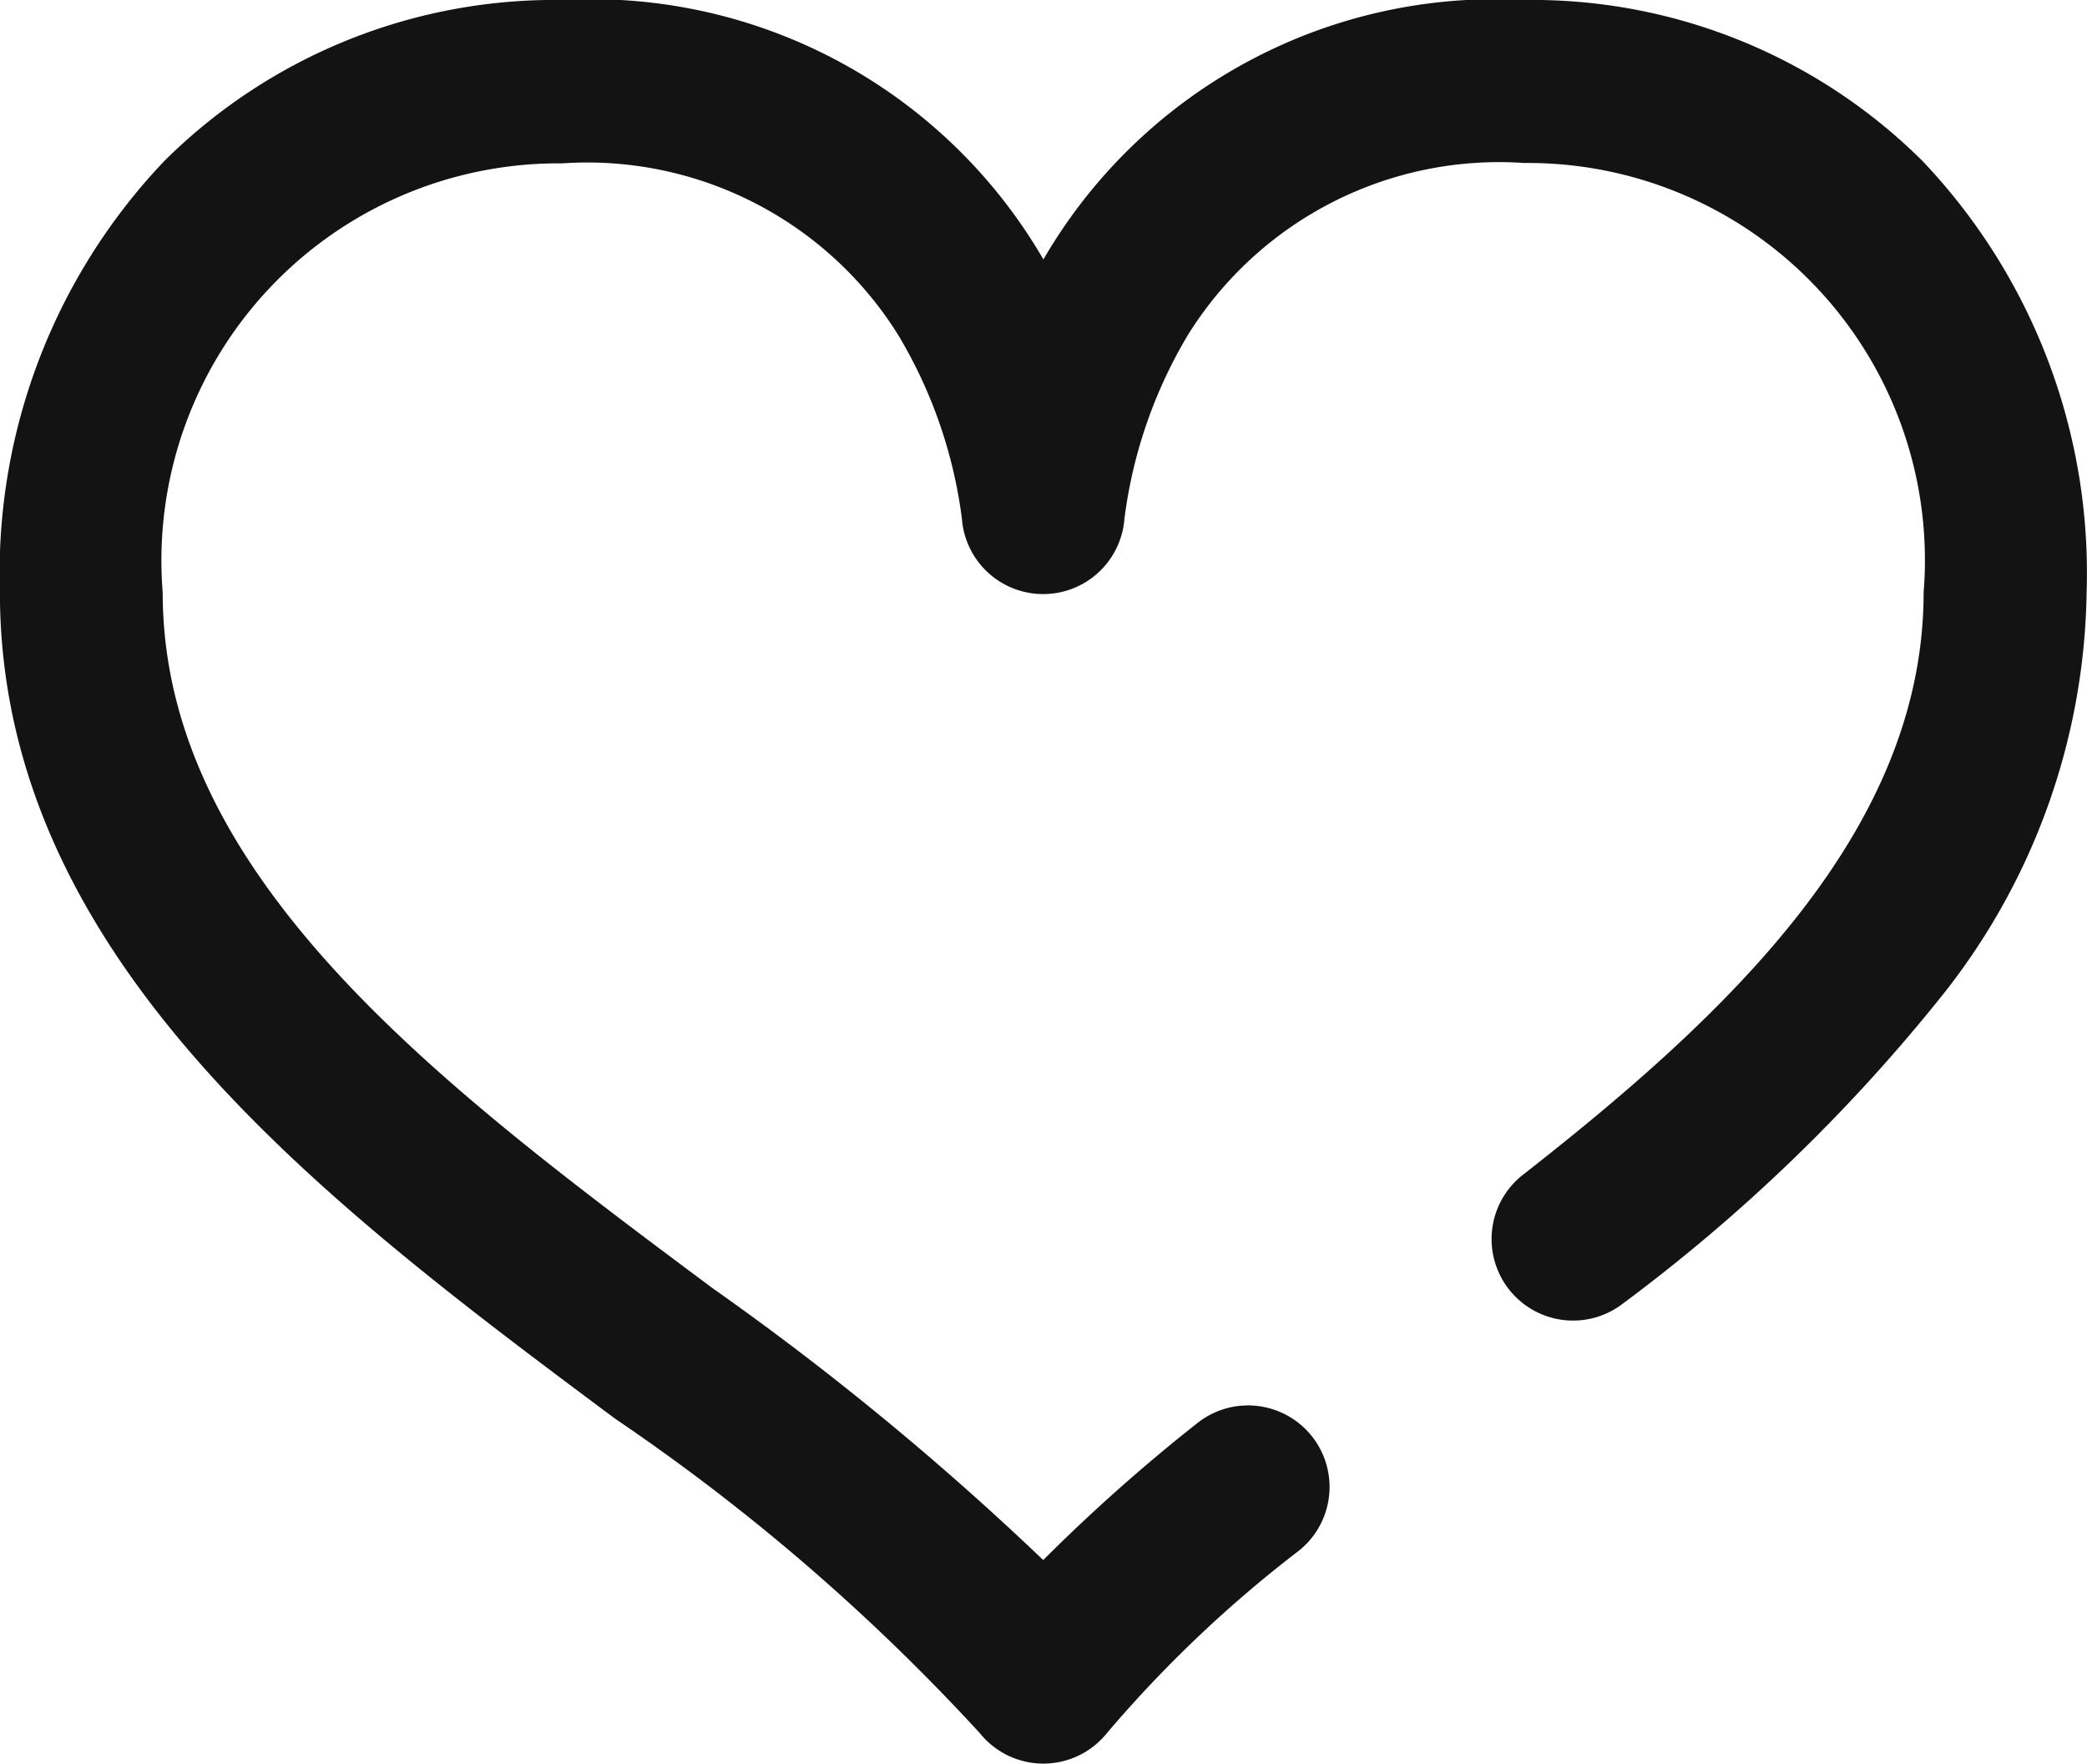 <svg xmlns="http://www.w3.org/2000/svg" width="22.204" height="18.763" viewBox="0 0 22.204 18.763">
  <g id="heart_2_" data-name="heart (2)" transform="translate(0 0)">
    <g id="Group_680" data-name="Group 680" transform="translate(-0.001 0)">
      <path id="Path_385" data-name="Path 385" d="M20.455,41.385a5.886,5.886,0,0,0-4.236-1.713,5.56,5.56,0,0,0-5.09,2.714l-.027.046-.027-.046a5.56,5.56,0,0,0-5.09-2.714,5.886,5.886,0,0,0-4.236,1.713A6.359,6.359,0,0,0,0,45.972c0,3.912,3.477,6.505,6.545,8.793a22.051,22.051,0,0,1,3.881,3.346.867.867,0,0,0,1.351,0,13.247,13.247,0,0,1,2.045-1.943.867.867,0,0,0-1.086-1.353A18.75,18.75,0,0,0,11.1,56.269a30.635,30.635,0,0,0-3.52-2.894c-2.875-2.144-5.848-4.361-5.848-7.4a4.225,4.225,0,0,1,4.25-4.565,3.9,3.9,0,0,1,3.571,1.819,5.045,5.045,0,0,1,.682,1.962.867.867,0,0,0,1.729,0,5.043,5.043,0,0,1,.682-1.966,3.9,3.9,0,0,1,3.571-1.819,4.225,4.225,0,0,1,4.25,4.565c0,2.517-2.049,4.468-4.264,6.2a.867.867,0,0,0,1.069,1.366,18.387,18.387,0,0,0,3.371-3.248,7.044,7.044,0,0,0,1.558-4.32A6.359,6.359,0,0,0,20.455,41.385Z" transform="translate(0 -39.672)" fill="#131313"/>
    </g>
  </g>
</svg>
